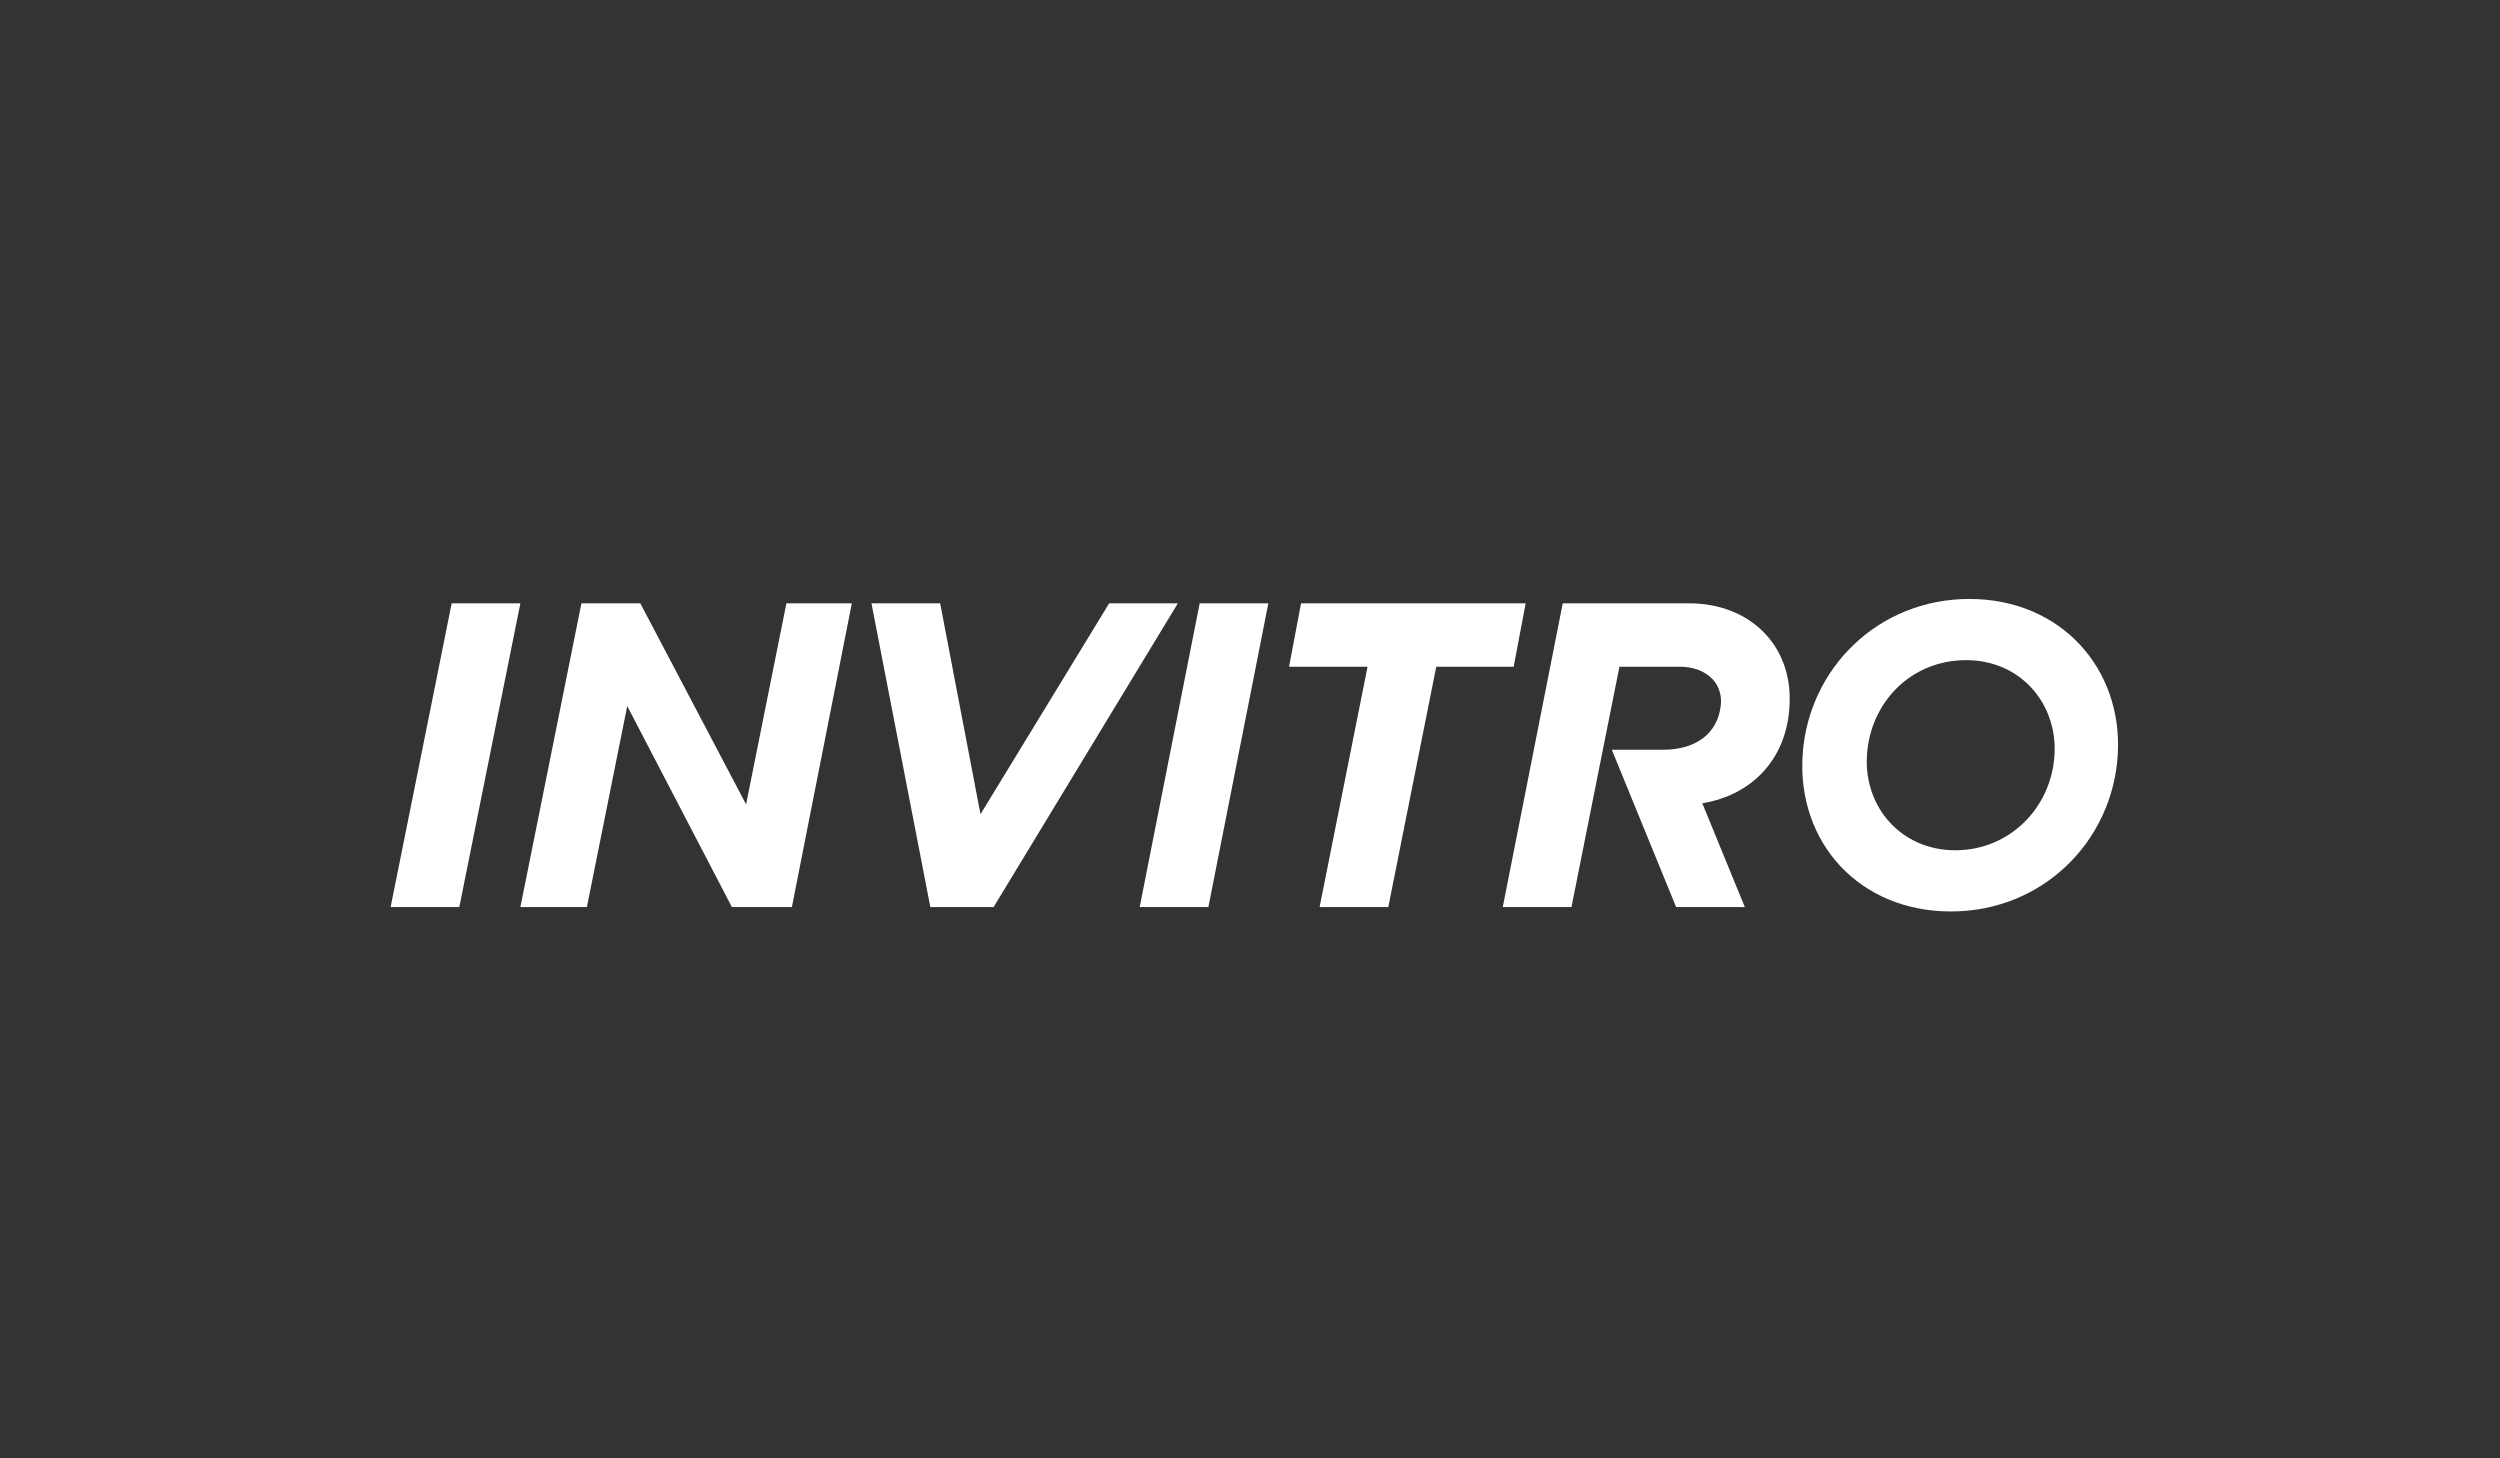 <svg width="288" height="168" viewBox="0 0 288 168" fill="none" xmlns="http://www.w3.org/2000/svg">
<rect x="0" y="0" width="288" height="168" fill="#333333" stroke="none"/>
<g clip-path="url(#clip0_22_34)">
<path fill-rule="evenodd" clip-rule="evenodd" d="M138.201 69.503L131.292 104.496H139.205L146.114 69.503H138.201Z" fill="white"/>
<path fill-rule="evenodd" clip-rule="evenodd" d="M52.034 69.503L45 104.496H52.913L59.947 69.503H52.034Z" fill="white"/>
<path fill-rule="evenodd" clip-rule="evenodd" d="M107.176 104.496H114.461L135.688 69.503H127.775L112.953 93.797L108.306 69.503H100.393L107.176 104.496Z" fill="white"/>
<path fill-rule="evenodd" clip-rule="evenodd" d="M159.931 104.496L165.457 76.804H174.375L175.757 69.503H149.882L148.5 76.804H157.544L152.017 104.496H159.931Z" fill="white"/>
<path fill-rule="evenodd" clip-rule="evenodd" d="M67.609 104.496L72.257 81.336L84.315 104.496H91.223L98.132 69.503H90.595L85.948 92.664L73.764 69.503H66.981L59.947 104.496H67.609Z" fill="white"/>
<path fill-rule="evenodd" clip-rule="evenodd" d="M194.598 69.503H180.028L173.119 104.496H181.033L186.559 76.804H193.468C195.101 76.804 196.357 77.308 197.236 78.189C197.989 78.944 198.366 80.077 198.241 81.21C197.864 84.734 195.101 86.371 191.584 86.371H185.68L193.091 104.496H201.004L196.105 92.538C202.135 91.531 205.903 87.126 206.154 81.21C206.531 74.287 201.506 69.503 194.598 69.503Z" fill="white"/>
<path d="M207.661 87C208.289 77.056 216.328 69 226.879 69C237.43 69 244.59 77.056 243.962 87C243.334 96.944 235.295 105 224.744 105C214.193 105 207.033 97.07 207.661 87ZM236.677 87C237.053 81.084 232.783 76.049 226.502 76.049C220.096 76.049 215.449 80.958 215.072 87C214.695 92.916 218.966 97.951 225.246 97.951C231.527 97.951 236.3 93.042 236.677 87Z" fill="white"/>
</g>
<defs>
<clipPath id="clip0_22_34">
<rect width="199" height="36" fill="white" transform="translate(45 69)"/>
</clipPath>
</defs>
</svg>
